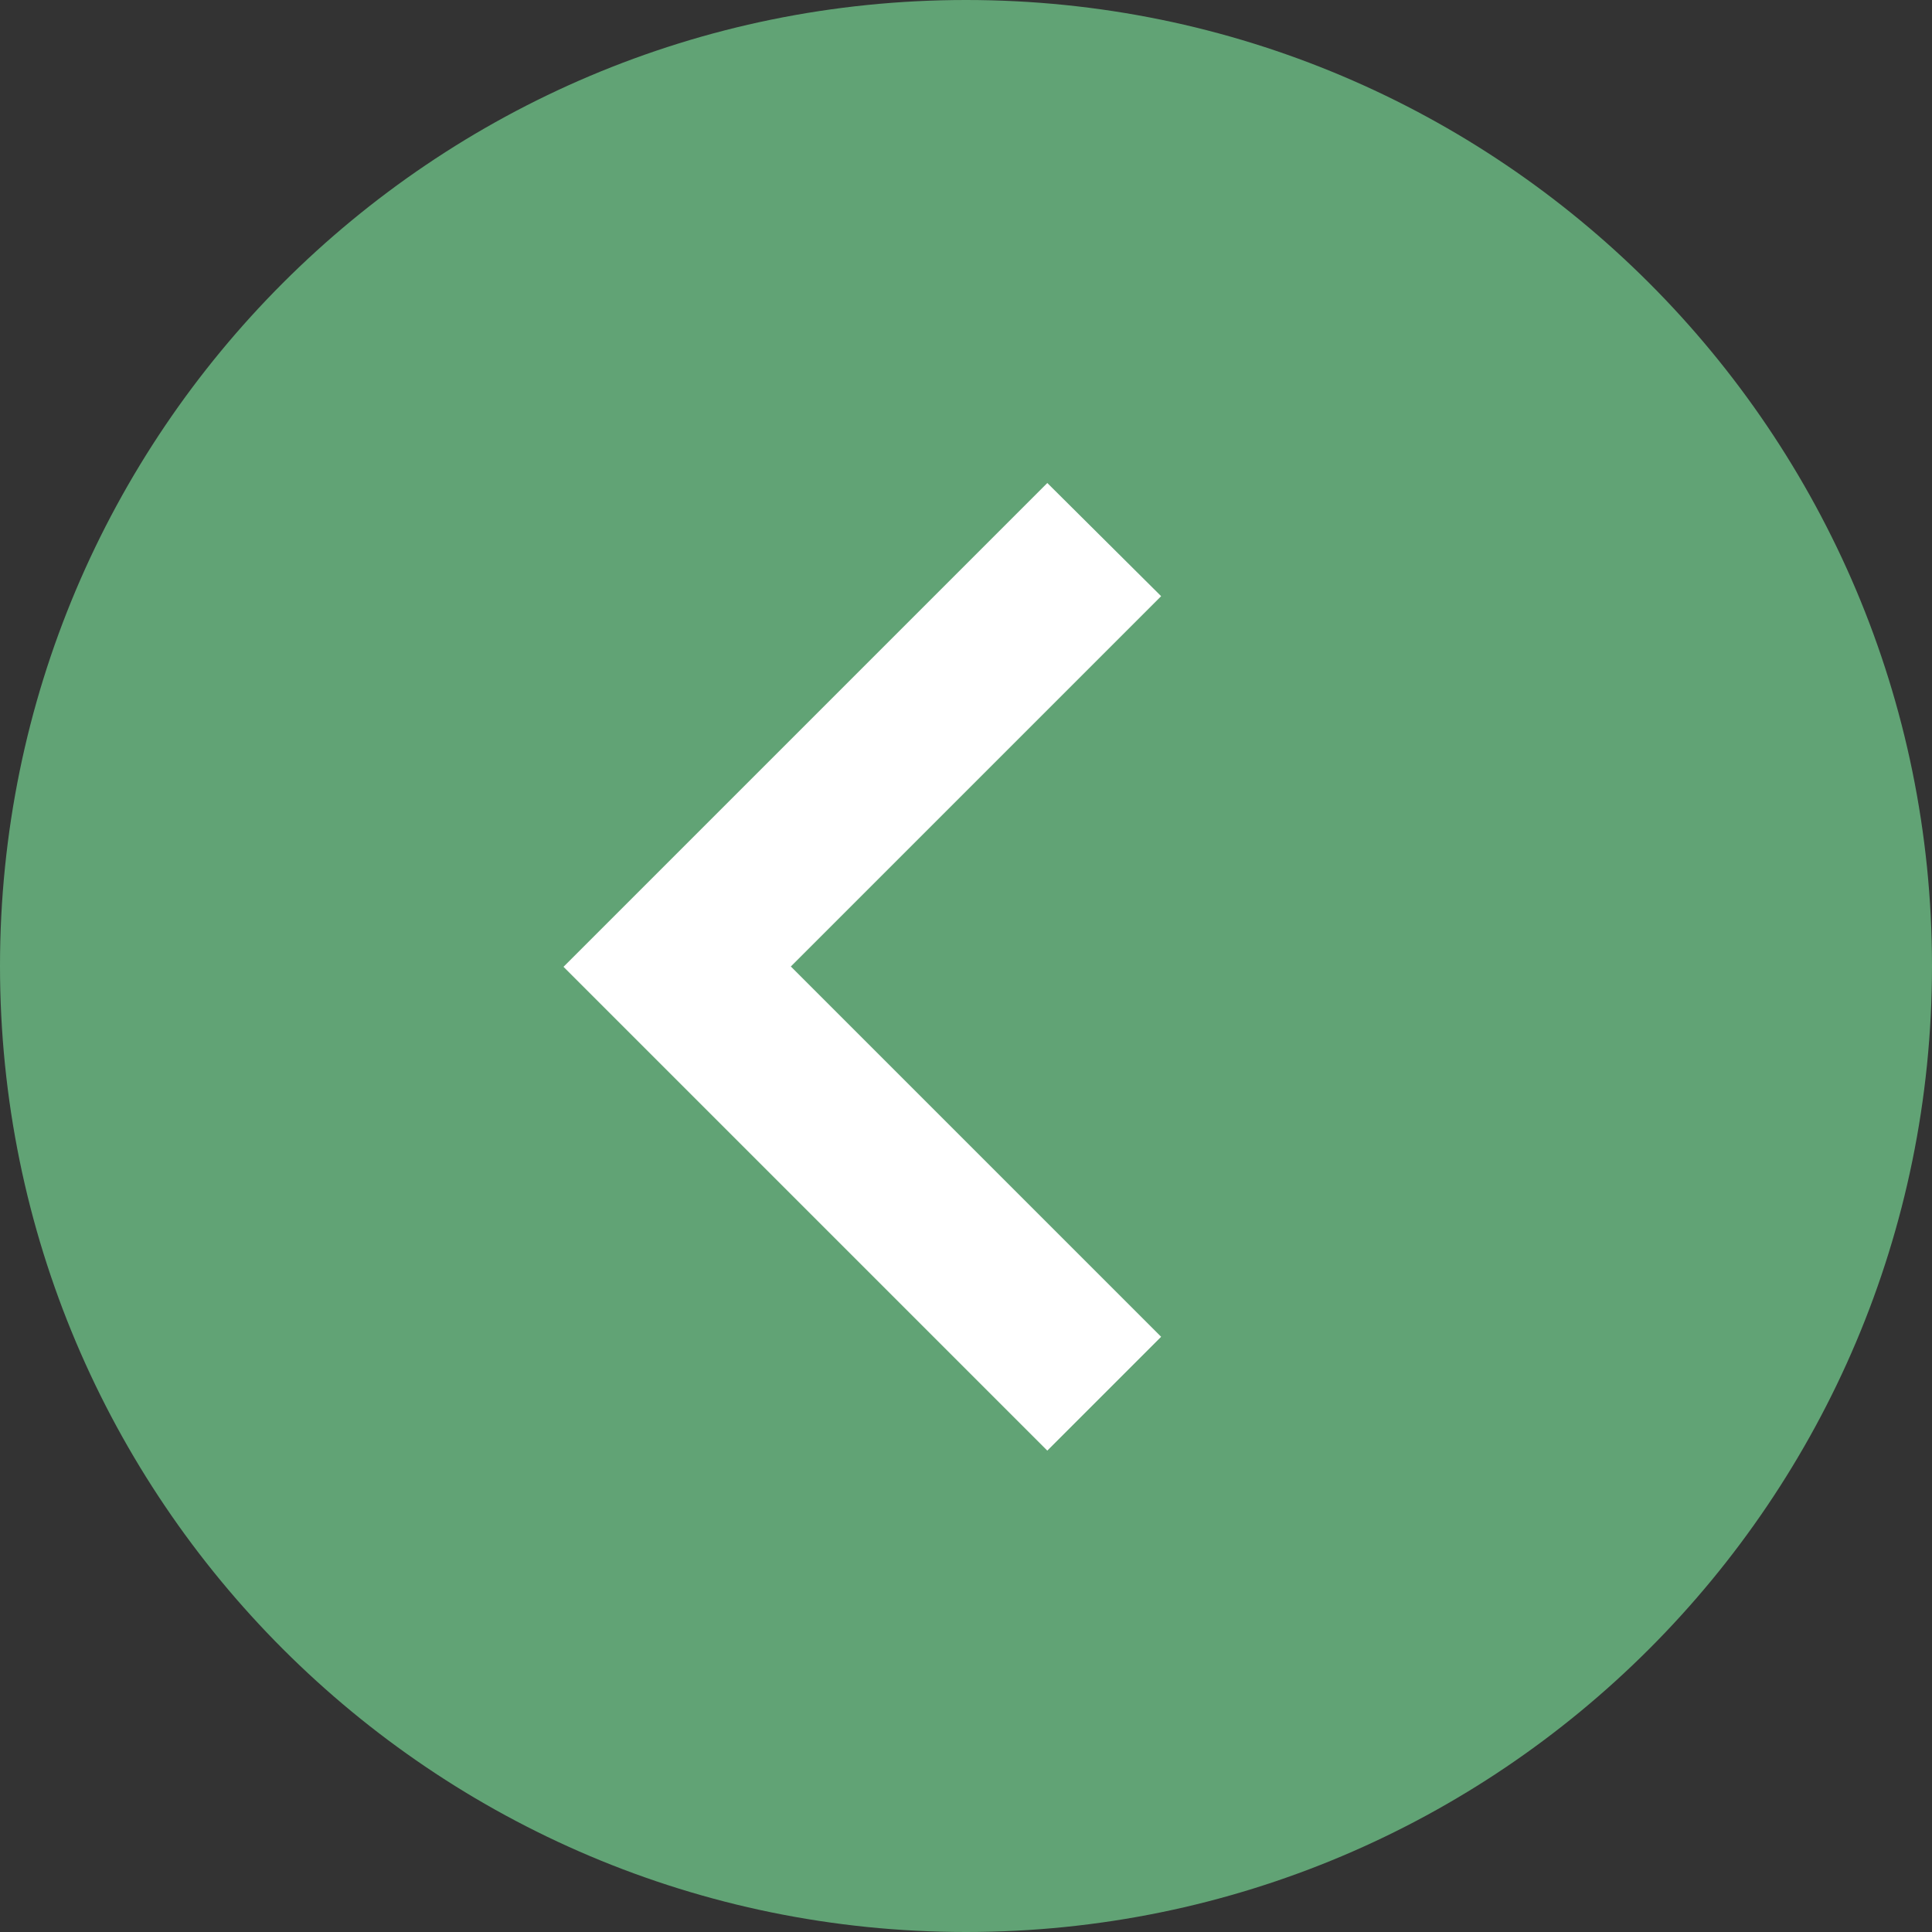 <?xml version="1.0" encoding="UTF-8"?> <svg xmlns="http://www.w3.org/2000/svg" width="60" height="60" viewBox="0 0 60 60" fill="none"><rect x="0" y="0" width="60" height="60" fill="#333333" stroke="none"/><g clip-path="url(#clip0_1024_124)"><path d="M60 30C60 13.431 46.569 0 30 0C13.431 0 0 13.431 0 30C0 46.569 13.431 60 30 60C46.569 60 60 46.569 60 30Z" fill="#61A375"></path><path d="M17.5 30.025L32.525 45.05L36.06 41.515L24.56 30.015L36.06 18.515L32.525 15L17.5 30.025Z" fill="white"></path></g><defs><clipPath id="clip0_1024_124"><rect width="60" height="60" fill="white"></rect></clipPath></defs></svg> 